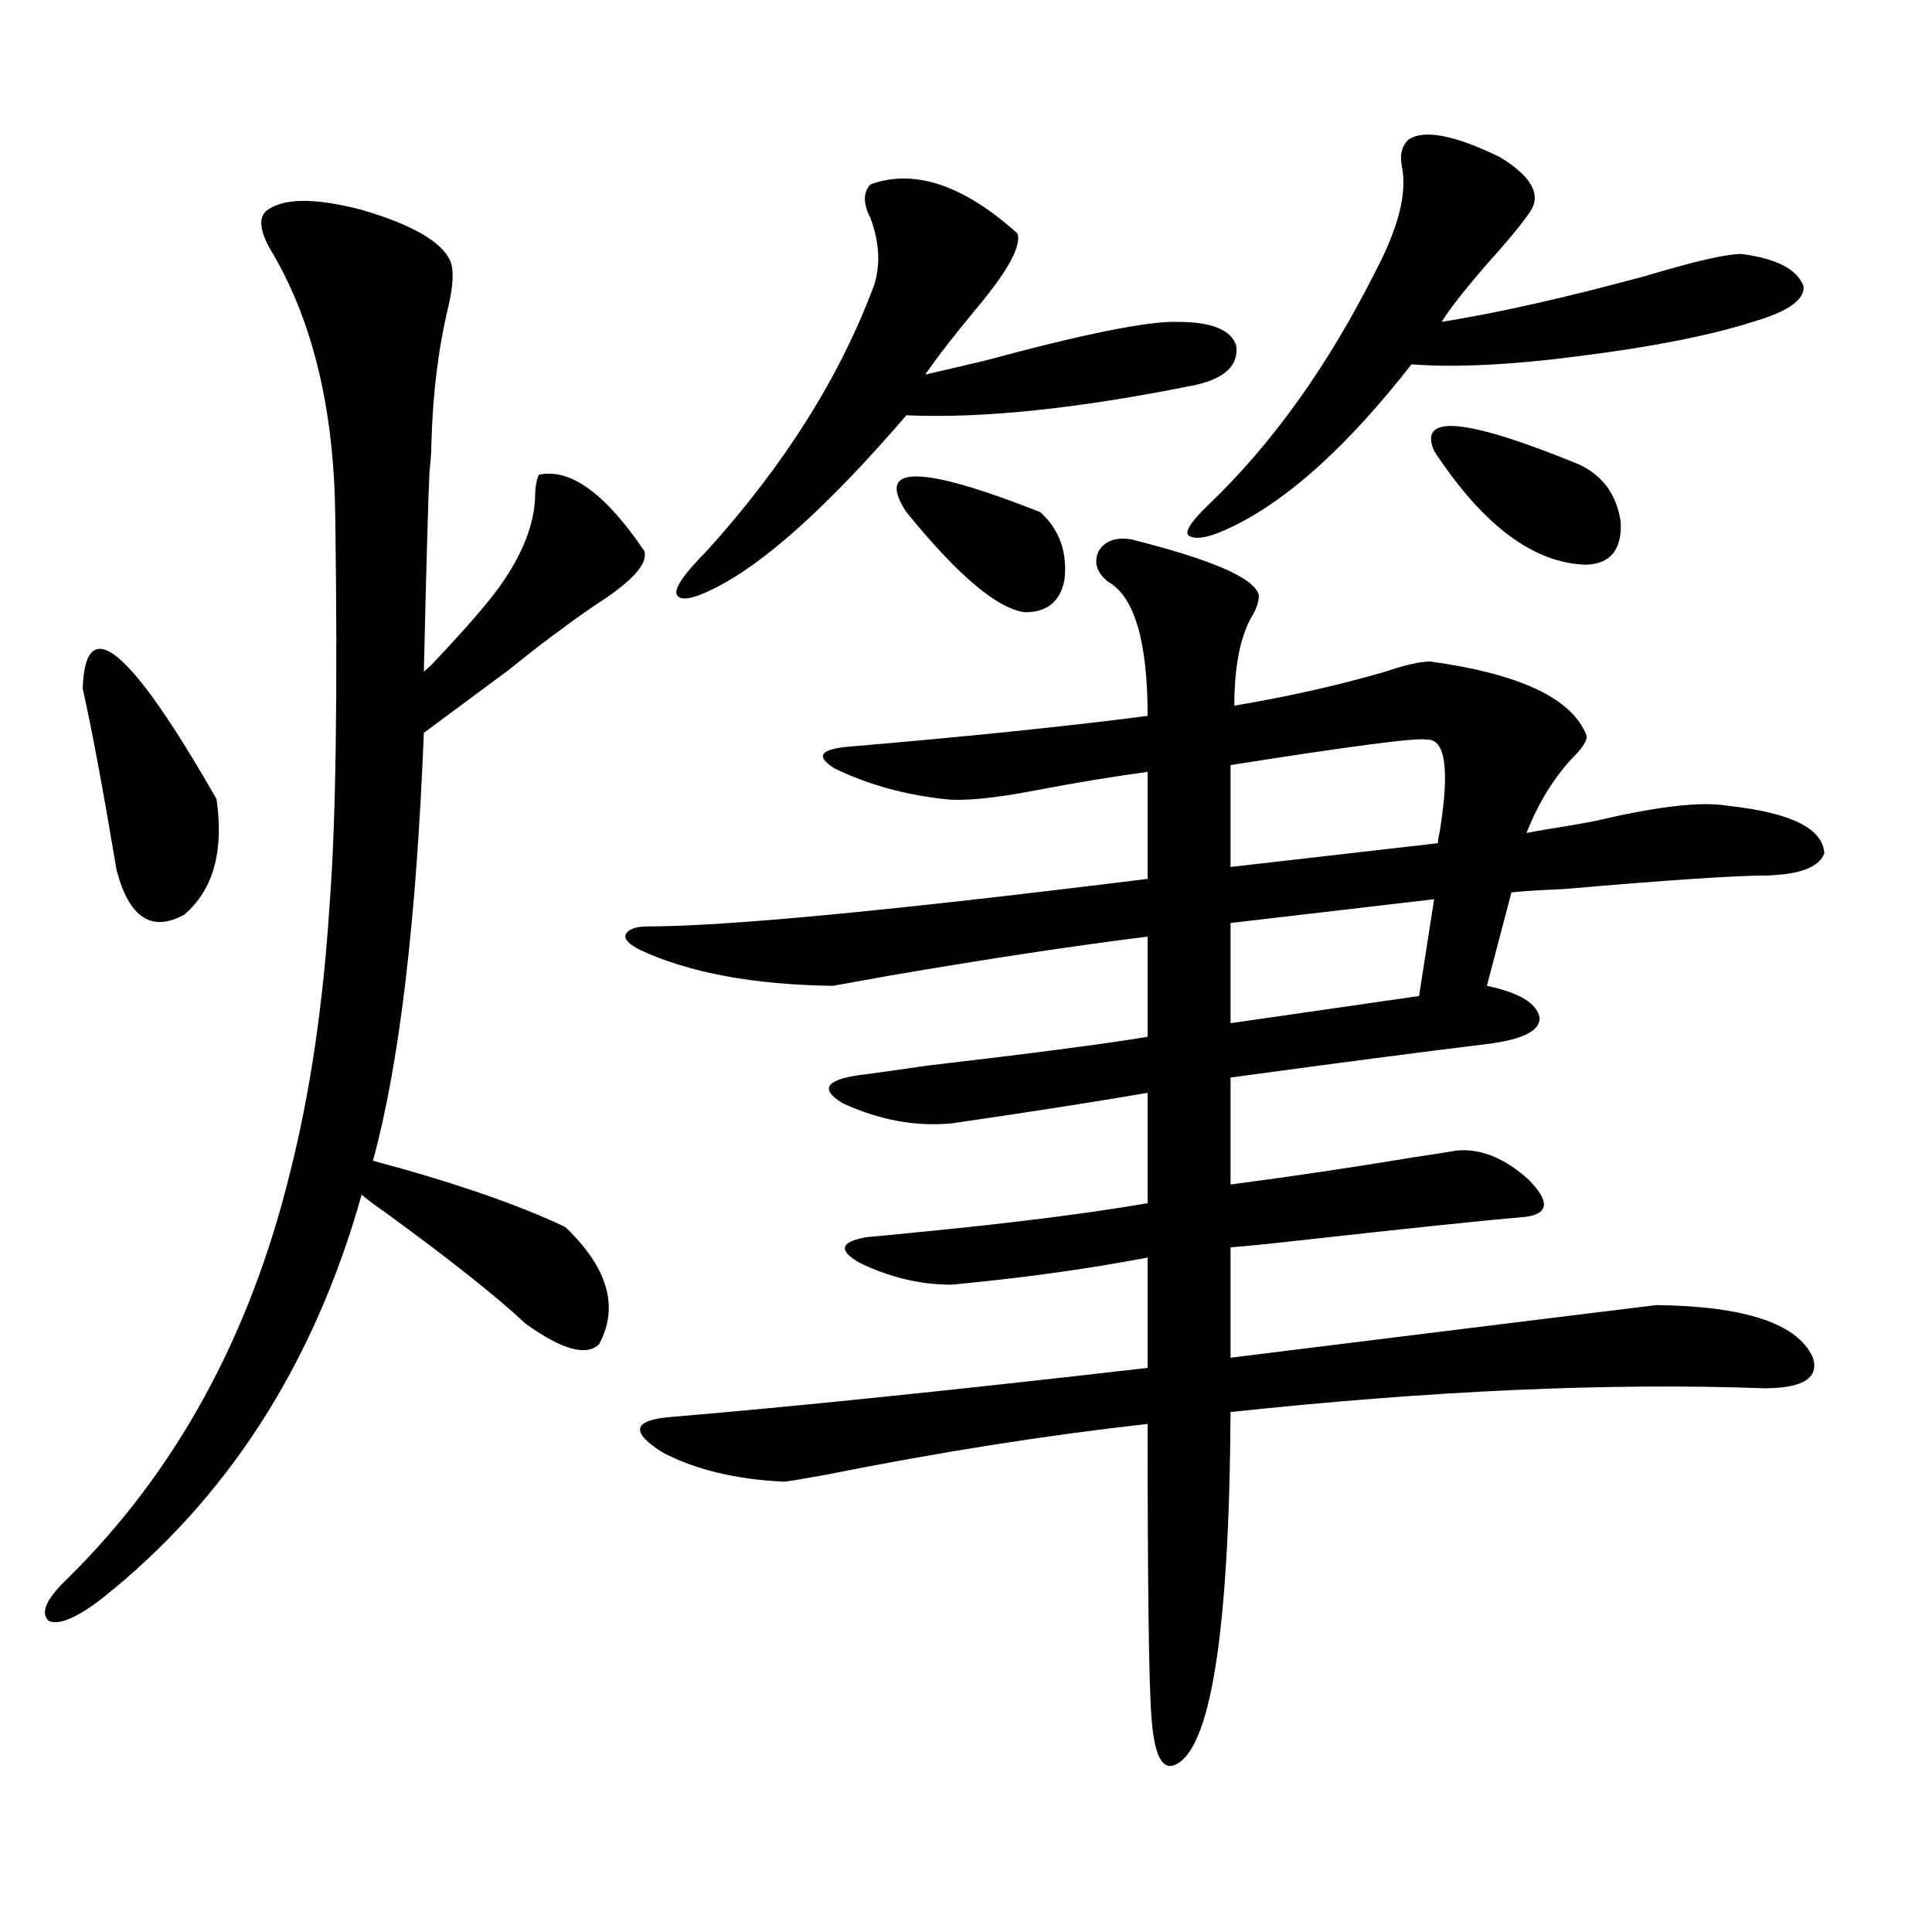<?xml version="1.0" encoding="utf-8"?>
<!-- Generator: Adobe Illustrator 16.0.0, SVG Export Plug-In . SVG Version: 6.00 Build 0)  -->
<!DOCTYPE svg PUBLIC "-//W3C//DTD SVG 1.1//EN" "http://www.w3.org/Graphics/SVG/1.1/DTD/svg11.dtd">
<svg version="1.1" id="图层_1" xmlns="http://www.w3.org/2000/svg" xmlns:xlink="http://www.w3.org/1999/xlink" x="0px" y="0px"
	 width="1000px" height="1000px" viewBox="0 0 1000 1000" enable-background="new 0 0 1000 1000" xml:space="preserve">
<path d="M137.436,109.484c8.445-7.031,25.03-7.319,49.755-0.879c26.006,7.622,41.295,16.411,45.853,26.367
	c1.951,4.696,1.616,12.606-0.976,23.73c-5.213,21.685-8.14,45.415-8.78,71.191c0,3.516-0.335,8.212-0.976,14.063
	c-0.655,13.485-1.631,48.052-2.927,103.711c0.641-0.577,1.951-1.758,3.902-3.516c18.856-19.913,31.219-34.277,37.072-43.066
	c10.396-15.229,15.93-29.581,16.585-43.066c0-5.273,0.641-9.366,1.951-12.305c16.25-3.516,34.466,9.668,54.633,39.551
	c1.951,6.454-6.188,15.532-24.39,27.246c-7.805,5.273-13.993,9.668-18.536,13.184c-5.854,4.106-14.969,11.138-27.316,21.094
	c-18.216,13.485-32.85,24.321-43.901,32.52c-3.902,97.86-12.683,171.688-26.341,221.484c41.615,11.138,74.785,22.563,99.51,34.277
	c22.104,21.094,27.957,41.309,17.561,60.645c-6.509,6.454-19.191,2.938-38.048-10.547c-14.969-14.063-39.358-33.398-73.169-58.008
	c-5.854-4.093-9.756-7.031-11.707-8.789c-24.725,87.891-69.602,157.626-134.631,209.18c-13.018,9.956-22.118,13.761-27.316,11.426
	c-4.558-4.106-1.311-11.426,9.756-21.973c55.929-55.069,94.297-125.093,115.119-210.059c10.396-41.007,17.226-87.3,20.487-138.867
	c3.247-42.188,4.223-109.272,2.927-201.27c-0.655-54.492-11.387-99.604-32.194-135.352
	C134.829,120.91,133.533,113.591,137.436,109.484z M42.804,356.457c1.296-40.43,24.39-21.382,69.267,57.129
	c3.902,26.958-1.631,46.884-16.585,59.766c-16.92,9.38-28.627,1.758-35.121-22.852C53.2,407.735,47.347,376.384,42.804,356.457z
	 M585.229,279.113c42.271,10.547,64.389,20.215,66.34,29.004c0,3.516-1.311,7.333-3.902,11.426
	c-5.854,10.547-8.78,25.79-8.78,45.703c27.957-4.683,53.978-10.547,78.047-17.578c10.396-3.516,18.201-5.273,23.414-5.273
	c46.828,6.454,73.81,19.336,80.974,38.672c0,2.349-1.951,5.575-5.854,9.668c-10.411,10.547-18.871,24.032-25.365,40.43
	c5.854-1.167,12.683-2.335,20.487-3.516c10.396-1.758,16.585-2.925,18.536-3.516c30.563-7.031,52.347-9.366,65.364-7.031
	c32.515,3.516,49.1,11.728,49.755,24.609c-2.606,7.031-12.362,10.849-29.268,11.426c-16.265,0-51.386,2.349-105.363,7.031
	c-13.658,0.591-22.773,1.181-27.316,1.758l-12.683,48.34c16.905,3.516,26.006,9.091,27.316,16.699
	c0,6.454-8.46,10.849-25.365,13.184c-33.825,4.106-78.702,9.97-134.631,17.578v55.371c31.219-4.093,62.758-8.789,94.632-14.063
	c11.707-1.758,19.177-2.925,22.438-3.516c12.348-1.167,24.71,3.817,37.072,14.941c11.052,11.138,10.731,17.578-0.976,19.336
	c-20.822,1.758-60.166,5.864-118.046,12.305c-15.609,1.758-27.316,2.938-35.121,3.516v57.129
	c141.78-17.578,215.27-26.655,220.482-27.246c46.173,0.591,73.169,9.668,80.974,27.246c3.247,10.547-5.213,15.82-25.365,15.82
	c-79.998-2.925-172.038,1.181-276.091,12.305c-0.655,114.835-10.411,175.781-29.268,182.813
	c-6.509,2.335-10.411-6.152-11.707-25.488c-1.311-17.001-1.951-67.388-1.951-151.172c-52.682,5.864-108.29,14.653-166.825,26.367
	c-13.018,2.349-20.167,3.516-21.463,3.516c-24.725-1.167-45.532-6.152-62.438-14.941c-16.92-10.547-15.944-16.699,2.927-18.457
	c63.078-5.273,145.683-13.761,247.799-25.488v-57.129c-30.578,5.864-64.389,10.547-101.461,14.063
	c-16.265,0-32.194-3.804-47.804-11.426c-11.066-6.44-9.756-10.835,3.902-13.184c6.494-0.577,15.609-1.456,27.316-2.637
	c48.124-4.683,87.468-9.668,118.046-14.941v-57.129c-27.316,4.696-61.142,9.97-101.461,15.82
	c-18.871,1.758-37.728-1.758-56.584-10.547c-12.362-7.608-8.14-12.593,12.683-14.941c4.543-0.577,14.954-2.046,31.219-4.395
	c55.273-6.44,93.321-11.426,114.144-14.941v-51.855c-37.728,4.696-82.284,11.426-133.655,20.215
	c-16.265,2.938-26.021,4.696-29.268,5.273c-40.975-0.577-74.145-6.729-99.51-18.457c-5.854-2.925-8.46-5.562-7.805-7.91
	c1.296-2.925,5.198-4.395,11.707-4.395c40.319,0,126.491-8.198,258.53-24.609v-55.371c-17.561,2.349-37.072,5.575-58.535,9.668
	c-21.463,4.106-37.072,5.575-46.828,4.395c-20.822-2.335-39.679-7.608-56.584-15.82c-10.411-6.44-7.484-10.245,8.78-11.426
	c61.782-5.273,112.833-10.547,153.167-15.82c0-38.672-6.829-61.812-20.487-69.434c-5.854-4.683-7.484-9.956-4.878-15.82
	C571.892,279.992,577.425,277.946,585.229,279.113z M450.599,95.422c22.759-8.198,48.124,0.302,76.096,25.488
	c1.951,6.454-4.878,19.048-20.487,37.793c-11.707,14.063-20.822,25.79-27.316,35.156c5.198-1.167,15.274-3.516,30.243-7.031
	c52.026-14.063,85.517-20.792,100.485-20.215c17.561,0,27.637,4.106,30.243,12.305c1.296,9.97-5.533,16.699-20.487,20.215
	c-60.486,12.305-110.576,17.578-150.24,15.82c-40.334,46.884-73.504,76.767-99.51,89.648c-11.707,5.864-18.216,6.743-19.512,2.637
	c-0.655-3.516,4.543-10.835,15.609-21.973c40.319-44.522,69.267-90.527,86.827-137.988c3.247-10.547,2.592-21.973-1.951-34.277
	C446.696,105.392,446.696,99.528,450.599,95.422z M469.135,265.051c-16.265-24.609,6.829-24.609,69.267,0
	c9.756,8.789,13.979,20.215,12.683,34.277c-1.951,11.728-8.78,17.578-20.487,17.578
	C516.283,315.148,495.796,297.872,469.135,265.051z M728.641,72.57c7.805-5.851,23.734-2.925,47.804,8.789
	c16.25,9.97,21.463,19.336,15.609,28.125c-3.902,5.864-11.387,14.941-22.438,27.246c-11.707,13.485-19.512,23.442-23.414,29.883
	c29.268-4.683,64.389-12.593,105.363-23.73c25.365-7.608,41.95-11.426,49.755-11.426c18.201,2.349,28.933,7.91,32.194,16.699
	c0.641,7.031-8.14,13.184-26.341,18.457c-22.118,7.031-51.706,12.896-88.778,17.578c-35.776,4.696-65.044,6.152-87.803,4.395
	c-32.529,41.61-63.093,69.434-91.705,83.496c-11.707,5.864-19.512,7.622-23.414,5.273c-2.606-1.758,0.641-7.031,9.756-15.82
	c33.17-31.641,62.103-72.07,86.827-121.289c11.707-22.261,16.25-40.128,13.658-53.613C724.403,80.782,725.379,76.086,728.641,72.57z
	 M738.396,382.824c-4.558-1.167-38.383,3.228-101.461,13.184v52.734l107.314-12.305c0-1.167,0.32-3.214,0.976-6.152
	C750.424,398.067,748.152,382.247,738.396,382.824z M742.299,465.441l-105.363,12.305v51.855l97.559-14.063L742.299,465.441z
	 M742.299,233.41c-8.46-19.336,16.585-16.987,75.12,7.031c12.348,5.864,19.512,15.82,21.463,29.883
	c0.641,14.063-5.213,21.396-17.561,21.973C794.005,291.72,767.664,272.082,742.299,233.41z"/>
</svg>
